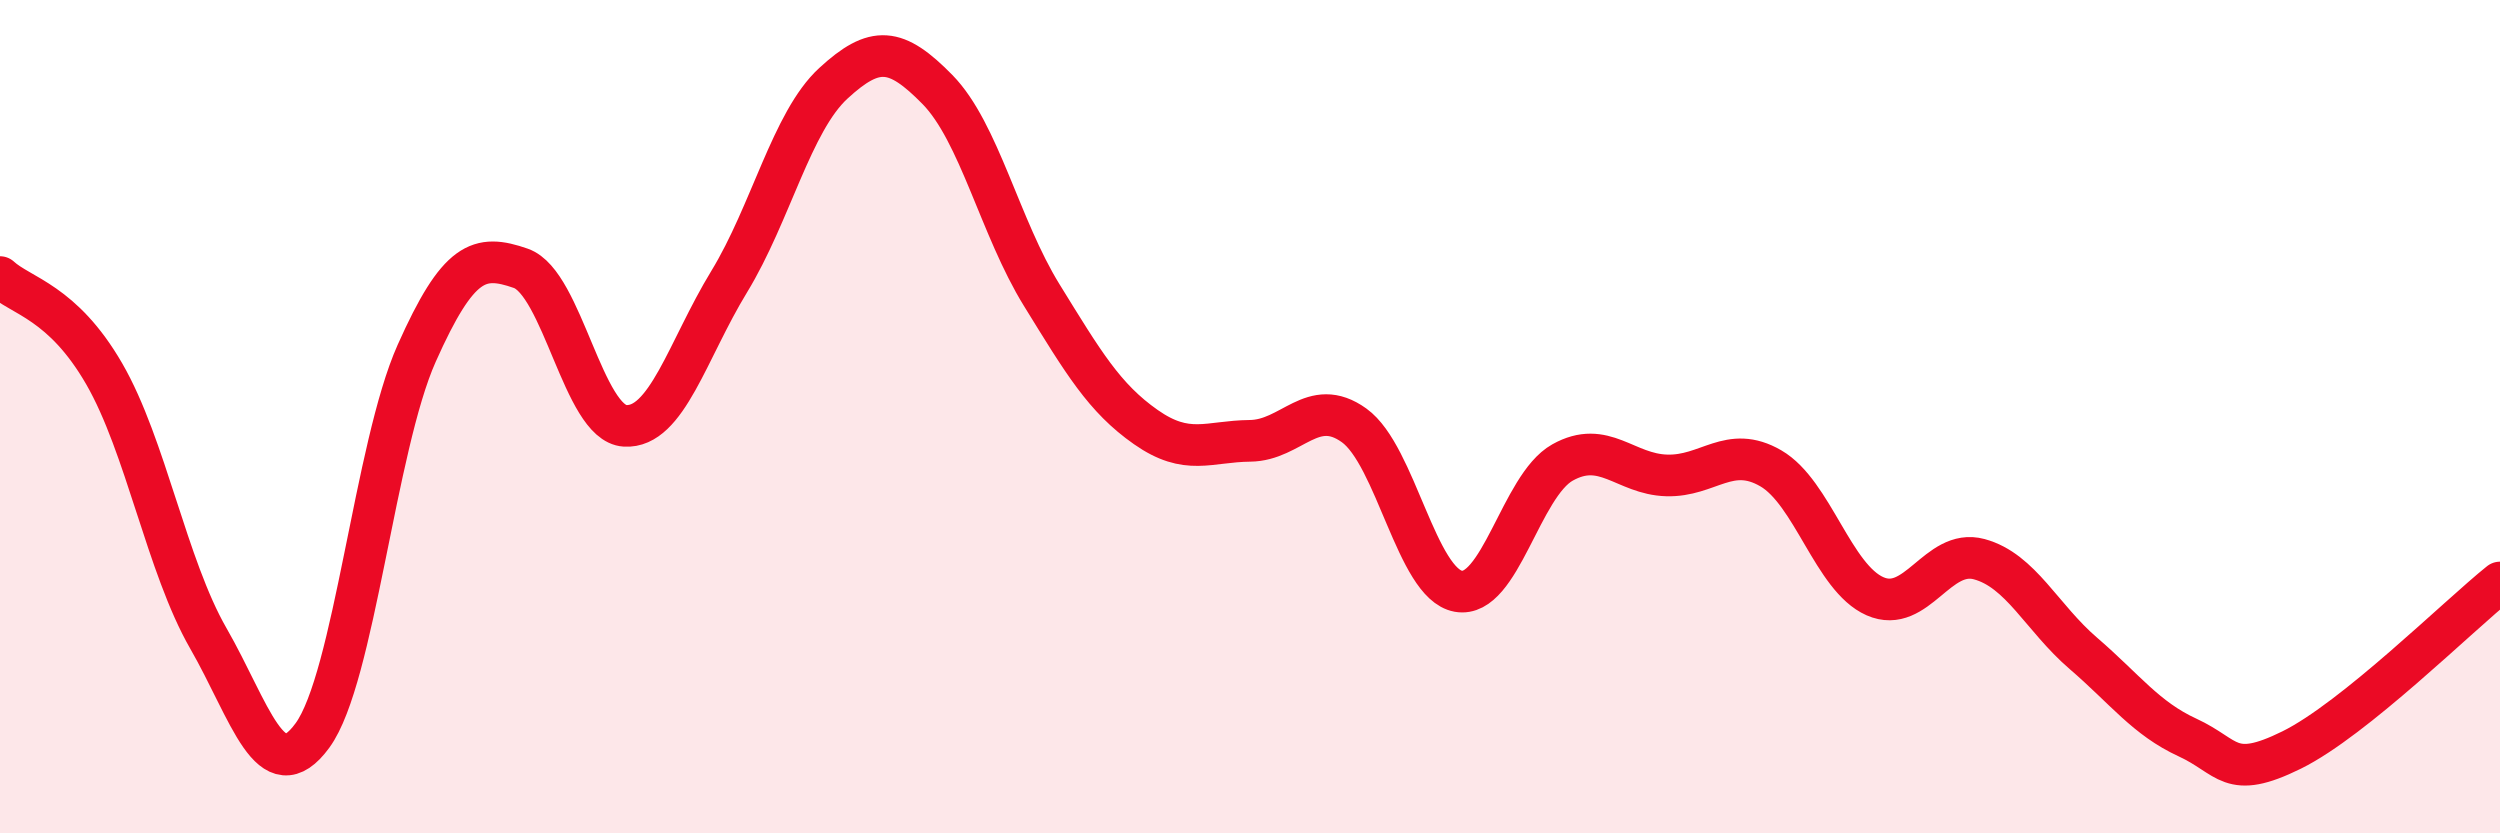 
    <svg width="60" height="20" viewBox="0 0 60 20" xmlns="http://www.w3.org/2000/svg">
      <path
        d="M 0,6.65 C 0.5,7.11 1.5,7.24 2.5,8.97 C 3.5,10.7 4,13.58 5,15.32 C 6,17.06 6.5,19.02 7.5,17.65 C 8.5,16.28 9,10.72 10,8.48 C 11,6.24 11.5,6.09 12.5,6.44 C 13.5,6.79 14,10.16 15,10.22 C 16,10.28 16.5,8.4 17.5,6.76 C 18.5,5.12 19,2.92 20,2 C 21,1.08 21.5,1.13 22.5,2.15 C 23.5,3.17 24,5.46 25,7.08 C 26,8.7 26.5,9.55 27.5,10.25 C 28.5,10.95 29,10.59 30,10.58 C 31,10.57 31.5,9.49 32.5,10.21 C 33.5,10.93 34,14.01 35,14.19 C 36,14.37 36.5,11.66 37.5,11.1 C 38.5,10.54 39,11.38 40,11.41 C 41,11.44 41.5,10.66 42.5,11.24 C 43.5,11.82 44,13.87 45,14.31 C 46,14.75 46.5,13.15 47.5,13.42 C 48.5,13.69 49,14.82 50,15.68 C 51,16.54 51.5,17.24 52.5,17.7 C 53.5,18.16 53.5,18.74 55,18 C 56.5,17.26 59,14.78 60,13.98L60 20L0 20Z"
        fill="#EB0A25"
        opacity="0.1"
        stroke-linecap="round"
        stroke-linejoin="round"
      />
      <path
        d="M 0,6.65 C 0.5,7.11 1.5,7.24 2.5,8.97 C 3.5,10.7 4,13.58 5,15.32 C 6,17.06 6.5,19.02 7.5,17.65 C 8.5,16.28 9,10.72 10,8.48 C 11,6.24 11.5,6.09 12.5,6.44 C 13.5,6.79 14,10.16 15,10.22 C 16,10.28 16.5,8.4 17.5,6.76 C 18.5,5.12 19,2.92 20,2 C 21,1.08 21.5,1.13 22.5,2.15 C 23.5,3.17 24,5.46 25,7.08 C 26,8.7 26.5,9.55 27.5,10.25 C 28.5,10.95 29,10.59 30,10.58 C 31,10.57 31.5,9.49 32.5,10.21 C 33.5,10.93 34,14.01 35,14.19 C 36,14.37 36.5,11.66 37.5,11.1 C 38.5,10.54 39,11.38 40,11.41 C 41,11.44 41.5,10.66 42.5,11.24 C 43.5,11.82 44,13.87 45,14.31 C 46,14.75 46.5,13.15 47.5,13.42 C 48.5,13.69 49,14.82 50,15.68 C 51,16.54 51.5,17.24 52.5,17.7 C 53.5,18.16 53.5,18.74 55,18 C 56.5,17.26 59,14.78 60,13.98"
        stroke="#EB0A25"
        stroke-width="1"
        fill="none"
        stroke-linecap="round"
        stroke-linejoin="round"
      />
    </svg>
  